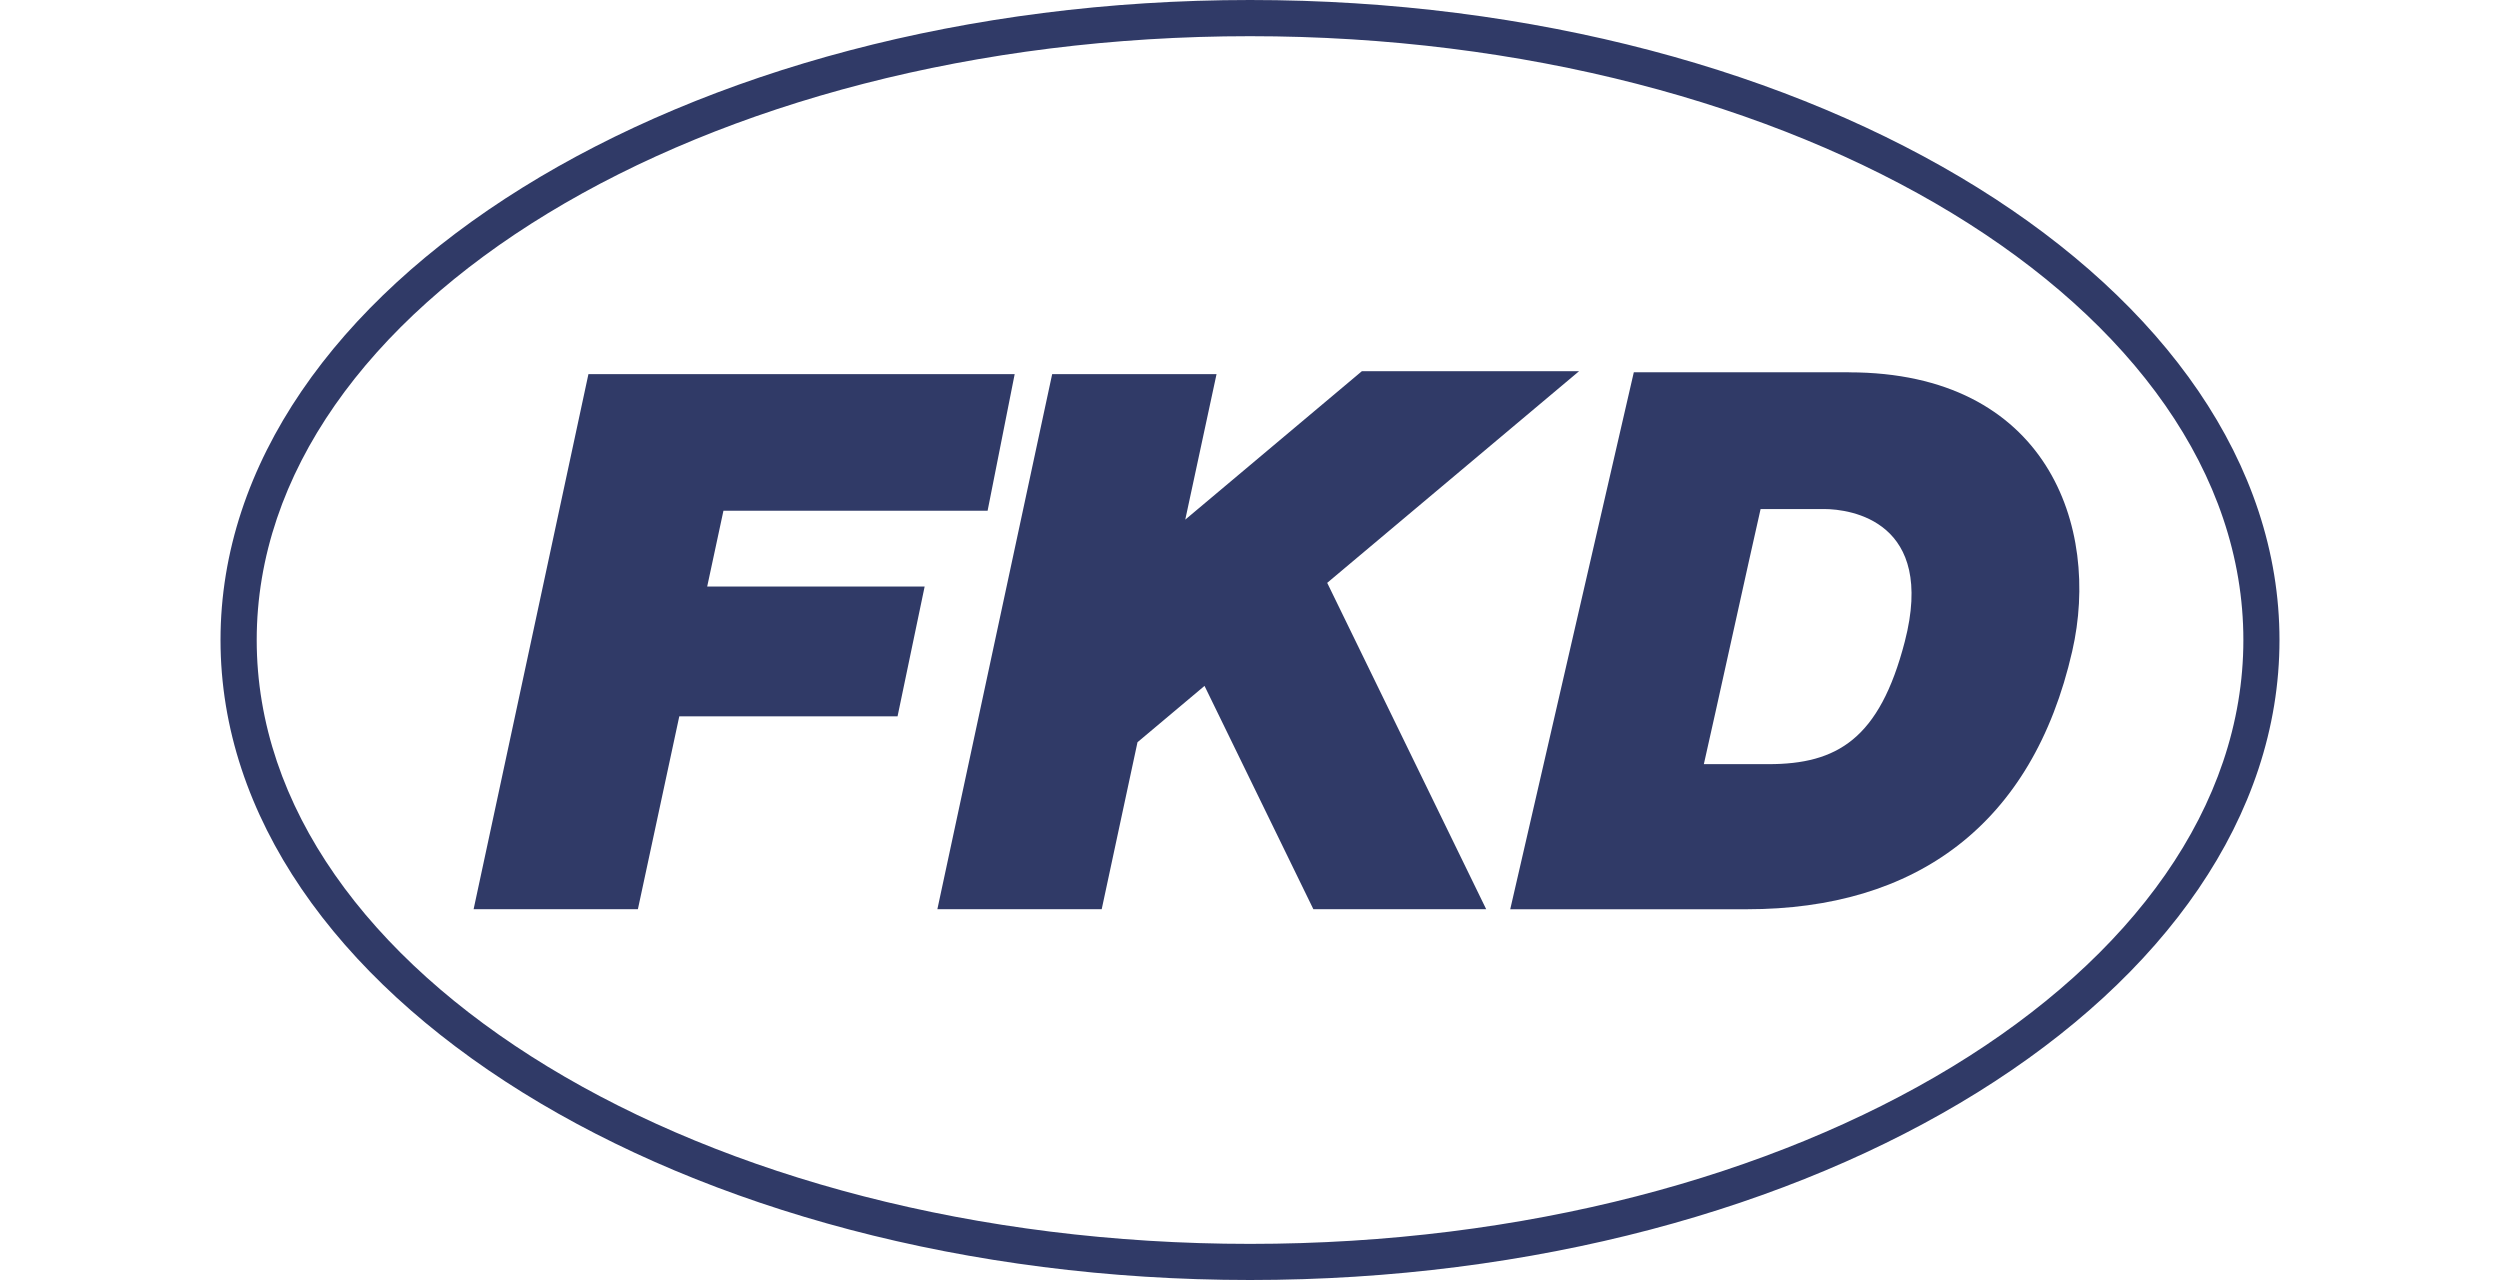 <svg height="1280" viewBox="87.573 34 197.854 123" width="2500" xmlns="http://www.w3.org/2000/svg"><g fill="#303a67"><path d="m87.573 95.5c0 33.91 44.384 61.5 98.932 61.5s98.922-27.592 98.922-61.5-44.374-61.5-98.922-61.5-98.932 27.592-98.932 61.5m3.478 0c0-31.99 42.815-58.022 95.454-58.022s95.451 26.03 95.451 58.022-42.815 58.029-95.451 58.029-95.454-26.037-95.454-58.029"/><path d="m161.285 83.079 2.602-13.129h-40.96l-11.033 51.418h15.786l3.978-18.533h20.974l2.603-12.472h-20.896l1.561-7.284zm56.835-13.408h-20.871l-16.97 14.262 3.006-13.983h-15.795l-11.032 51.418h15.792l3.439-16.045 6.441-5.413 10.459 21.458h16.607l-15.277-31.36zm25.928.102h-20.666l-11.875 51.6h22.744c16.183 0 27.44-8.063 31.259-24.794 2.742-11.953-2.414-26.8-21.462-26.8m-8.486 13.136h6.095c2.587 0 10.758 1.171 7.764 12.741-2.426 9.373-6.515 11.774-13.1 11.774h-6.209c.991-4.341 4.459-20.17 5.453-24.515"/></g></svg>